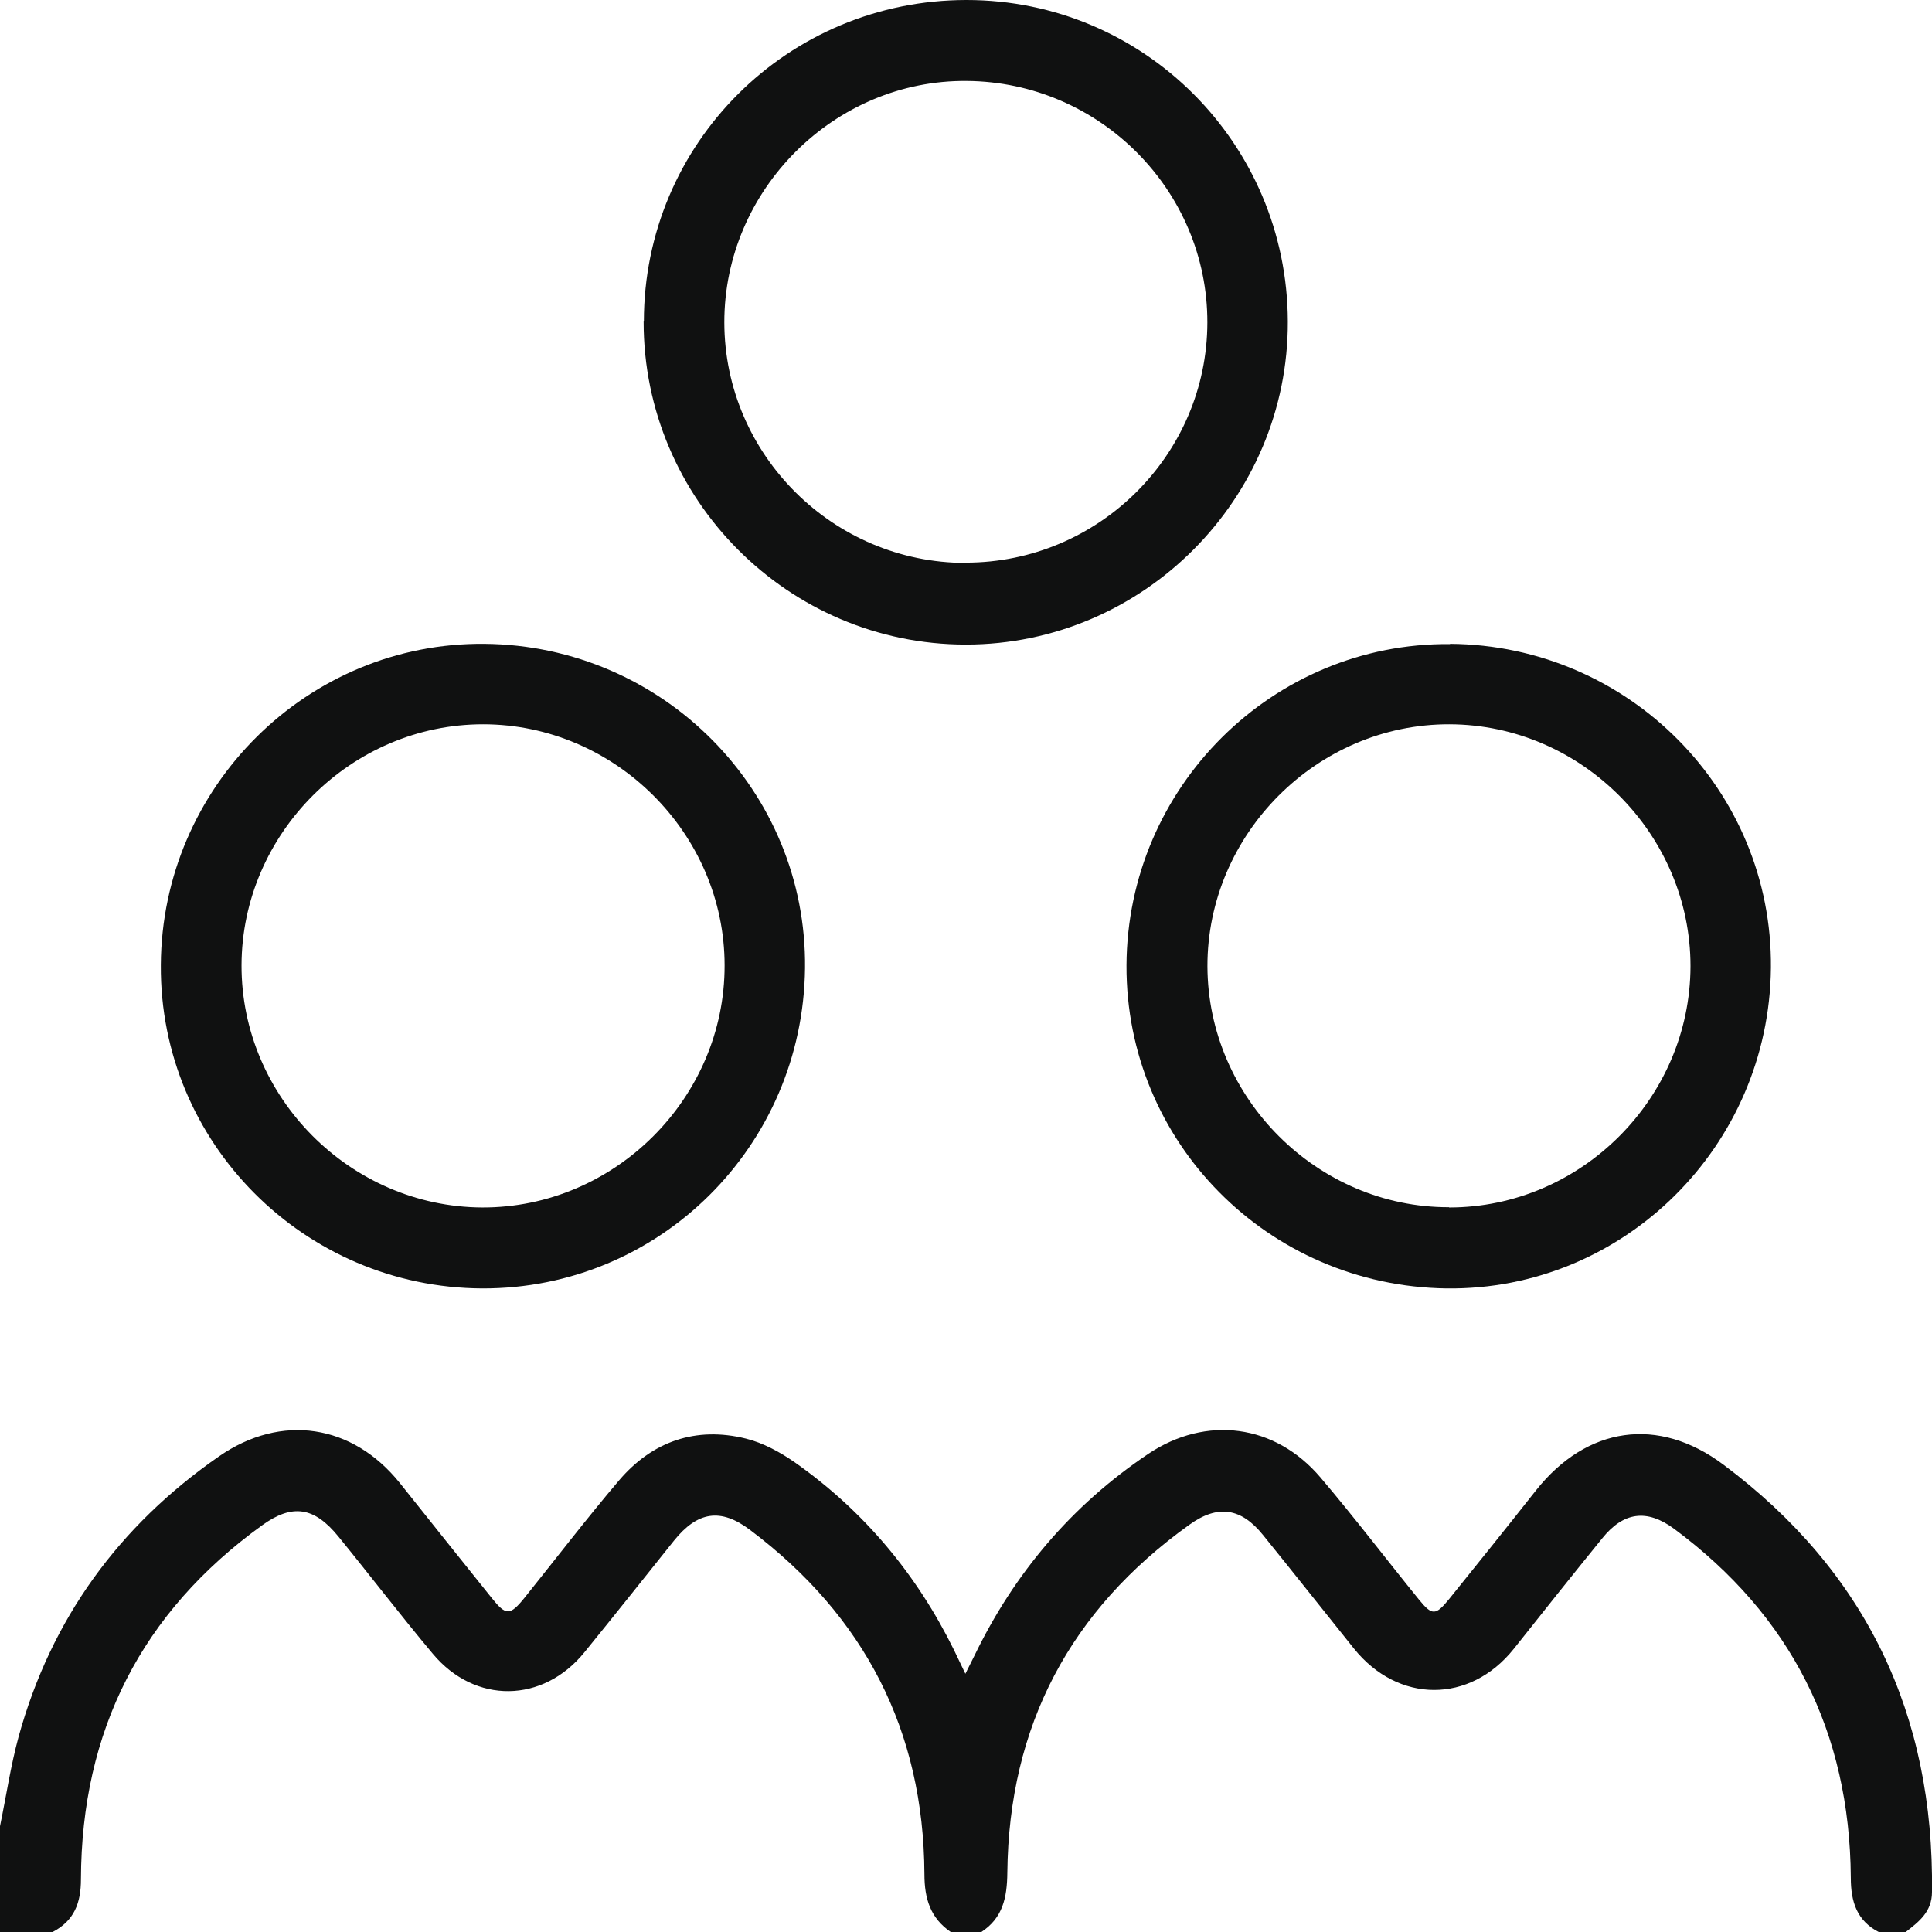 <svg width="56" height="56" viewBox="0 0 56 56" fill="none" xmlns="http://www.w3.org/2000/svg">
<g clip-path="url(#clip0_4002_30268)">
<path d="M27.558 56C26.968 55.597 26.795 55.035 26.795 54.323C26.773 50.163 25.061 46.845 21.744 44.348C20.888 43.7 20.218 43.808 19.535 44.657C18.672 45.737 17.808 46.824 16.937 47.896C15.736 49.371 13.772 49.4 12.548 47.939C11.613 46.824 10.728 45.665 9.807 44.535C9.109 43.678 8.476 43.578 7.598 44.211C4.101 46.737 2.36 50.17 2.346 54.474C2.346 55.158 2.151 55.676 1.525 56H0C0 54.978 0 53.956 0 52.934C0.18 52.063 0.309 51.185 0.54 50.336C1.482 46.924 3.446 44.225 6.353 42.21C8.152 40.965 10.217 41.275 11.591 42.988C12.476 44.096 13.361 45.211 14.254 46.32C14.664 46.831 14.779 46.838 15.203 46.313C16.117 45.175 17.002 44.017 17.945 42.908C18.909 41.779 20.168 41.339 21.622 41.699C22.118 41.822 22.607 42.088 23.032 42.383C25.039 43.794 26.565 45.622 27.651 47.824C27.745 48.018 27.838 48.213 27.982 48.515C28.09 48.292 28.169 48.148 28.241 47.997C29.399 45.6 31.061 43.635 33.278 42.145C34.961 41.016 36.962 41.275 38.278 42.829C39.257 43.981 40.171 45.183 41.128 46.363C41.509 46.831 41.61 46.831 41.998 46.356C42.847 45.305 43.689 44.254 44.524 43.196C45.992 41.347 48.064 41.037 49.956 42.455C54.086 45.542 56.065 49.695 56 54.841C56 55.417 55.619 55.705 55.23 56.007H54.467C53.82 55.676 53.647 55.122 53.647 54.424C53.618 50.206 51.913 46.824 48.524 44.312C47.733 43.729 47.056 43.822 46.438 44.593C45.574 45.658 44.725 46.723 43.876 47.795C42.603 49.386 40.523 49.379 39.242 47.781C38.365 46.687 37.494 45.586 36.609 44.492C35.976 43.707 35.3 43.599 34.472 44.197C31.018 46.672 29.241 50.026 29.198 54.28C29.191 54.999 29.069 55.597 28.435 56.007H27.558V56Z" fill="#101111"/>
<path d="M18.663 9.32C18.663 4.153 22.837 0 28.017 0C33.154 0 37.313 4.16 37.328 9.313C37.349 14.452 33.14 18.683 27.996 18.683C22.851 18.683 18.649 14.473 18.656 9.32H18.663ZM27.996 16.308C31.845 16.308 34.989 13.178 34.996 9.349C35.004 5.52 31.874 2.375 28.024 2.346C24.189 2.31 20.988 5.499 20.995 9.349C21.002 13.178 24.153 16.316 27.996 16.316V16.308Z" fill="#101111"/>
<path d="M4.662 27.968C4.691 22.8 8.915 18.612 14.045 18.662C19.225 18.712 23.391 22.93 23.334 28.061C23.276 33.229 19.11 37.36 13.98 37.346C8.814 37.324 4.626 33.121 4.662 27.975V27.968ZM7.001 27.982C6.994 31.804 10.152 34.978 13.973 34.999C17.815 35.014 21.01 31.825 21.003 27.982C21.003 24.161 17.822 20.994 14.002 20.994C10.181 20.994 7.008 24.161 7.001 27.982Z" fill="#101111"/>
<path d="M42.035 18.662C47.215 18.705 51.381 22.916 51.331 28.054C51.281 33.236 47.05 37.41 41.927 37.346C36.754 37.274 32.631 33.106 32.652 27.982C32.674 22.815 36.89 18.626 42.028 18.669L42.035 18.662ZM42.006 34.999C45.827 34.999 48.993 31.833 49 28.004C49 24.182 45.841 21.008 42.02 20.994C38.178 20.98 34.991 24.175 34.998 28.011C35.012 31.833 38.185 34.999 41.999 34.992L42.006 34.999Z" fill="#101111"/>
</g>
<defs>
<clipPath id="clip0_4002_30268">
<rect width="56" height="56" fill="white"/>
</clipPath>
</defs>
</svg>

